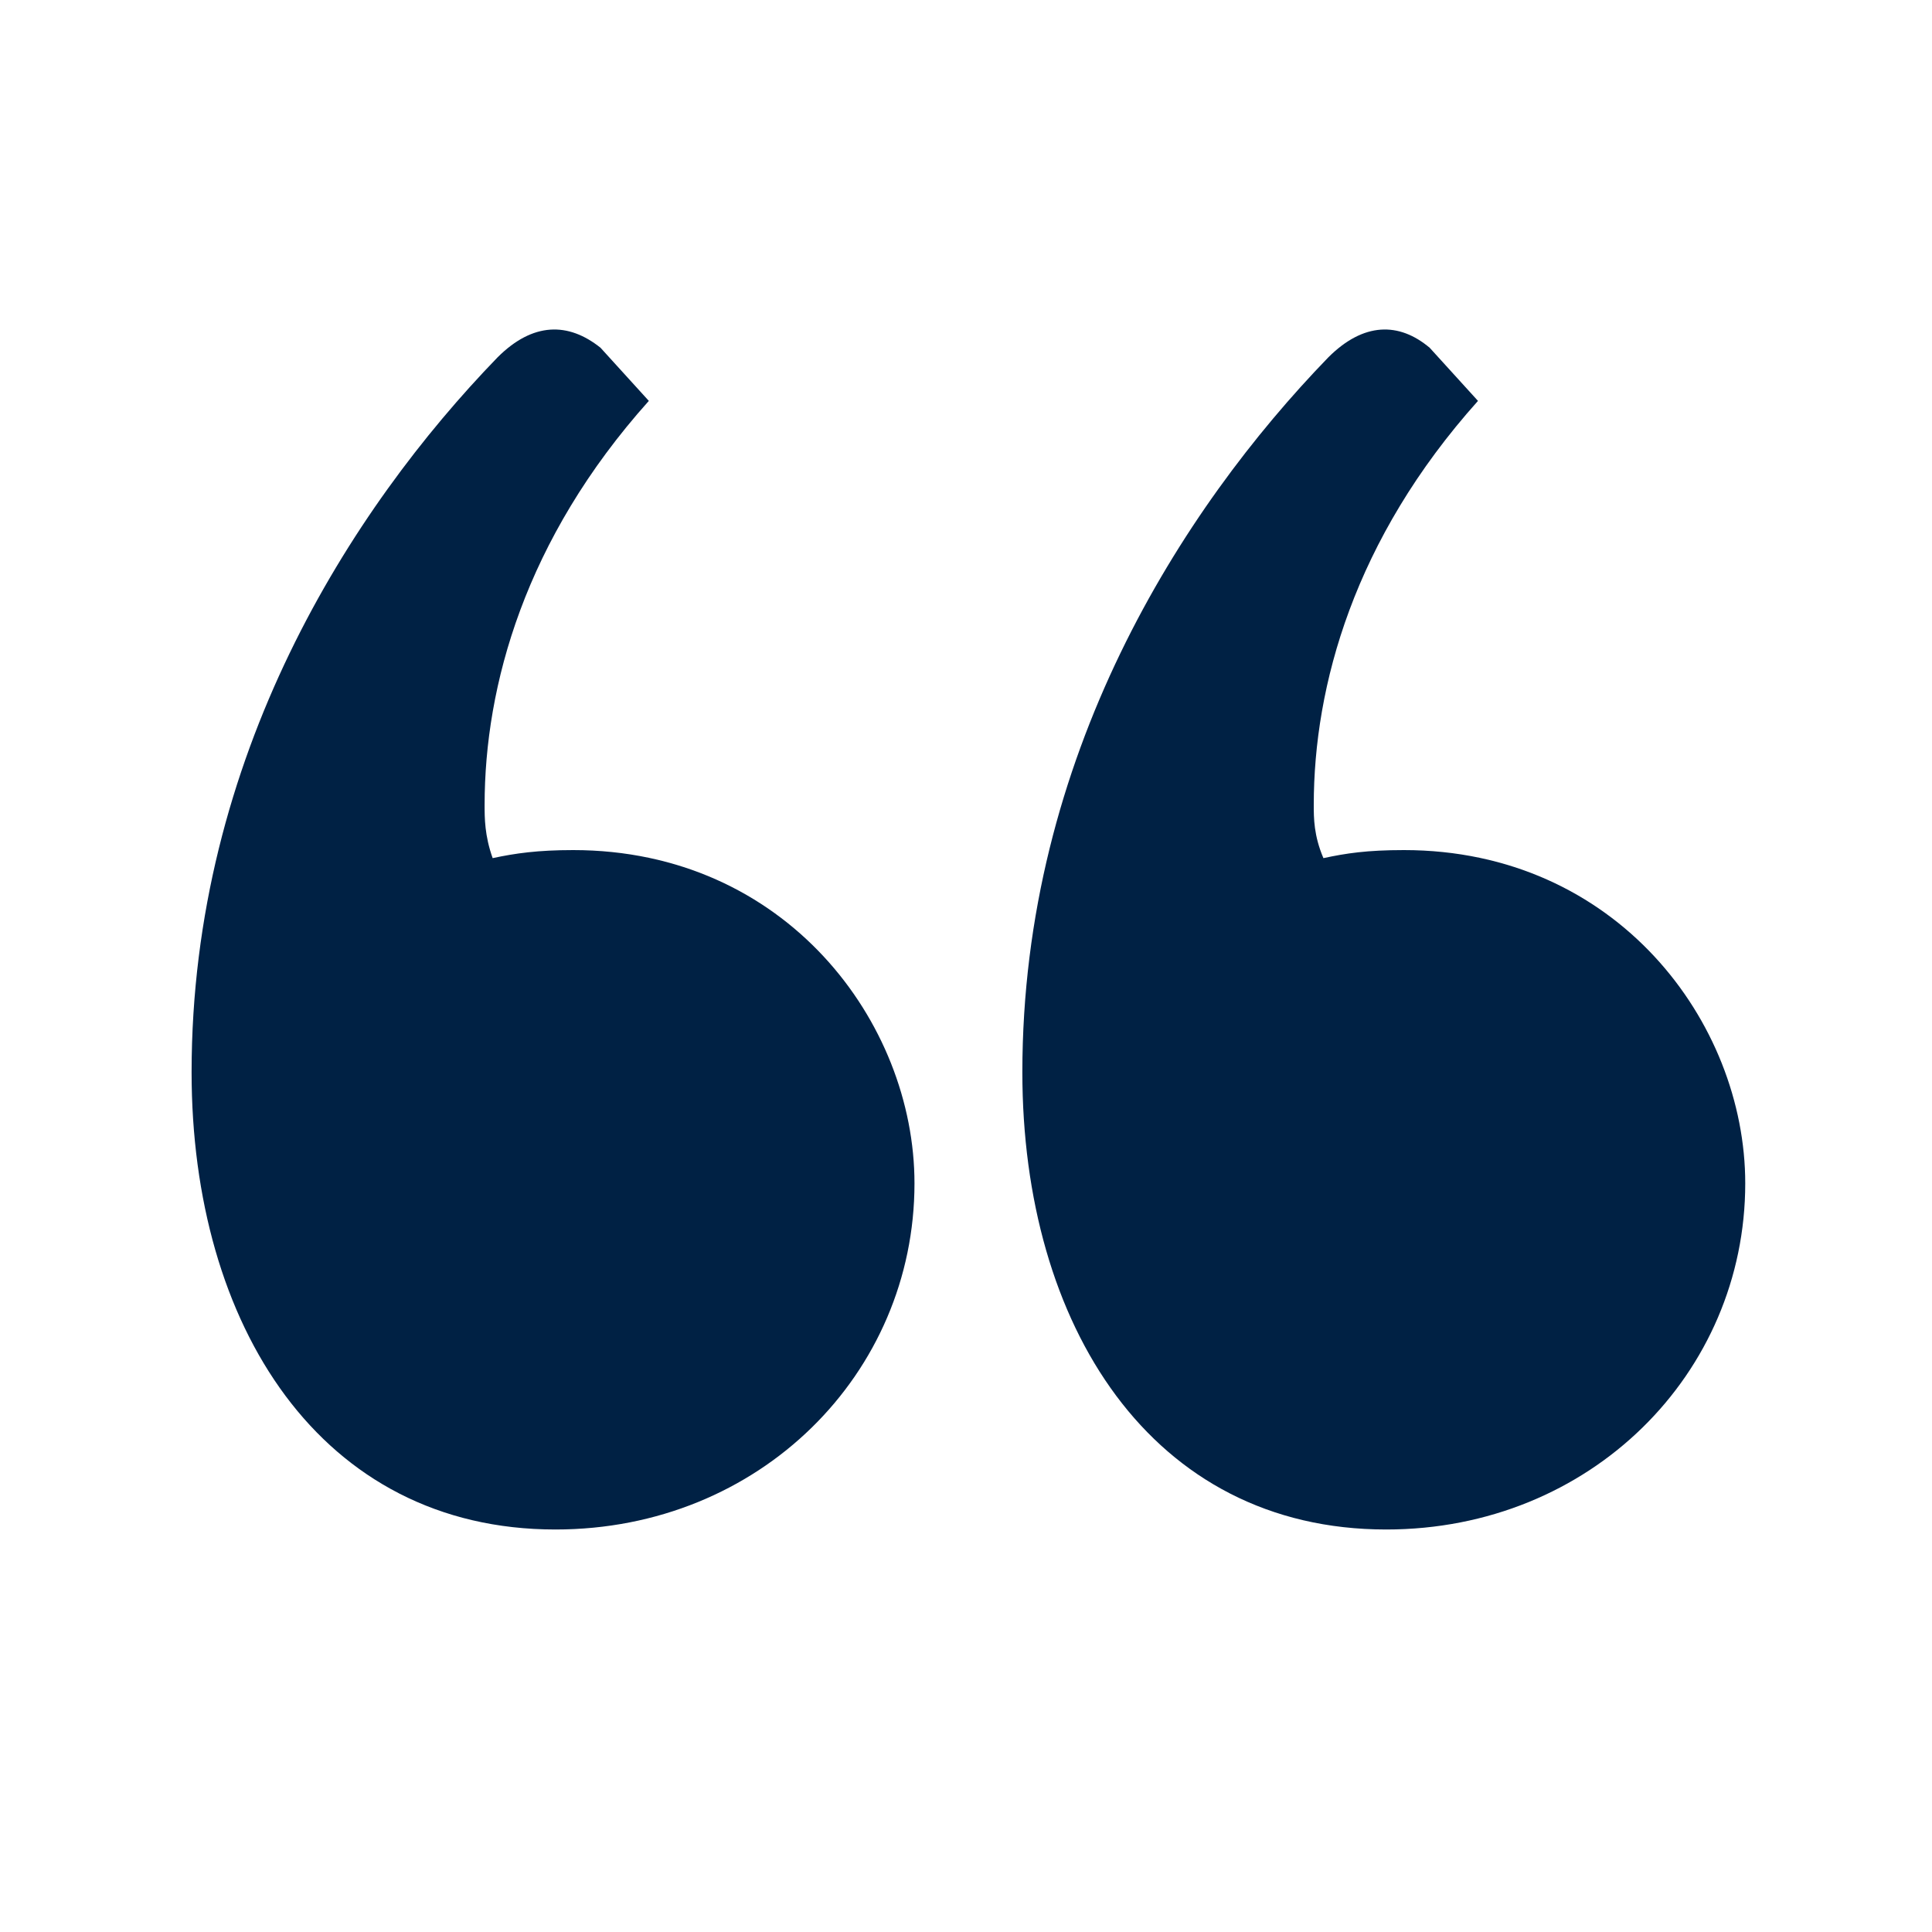 <?xml version="1.0" encoding="utf-8"?>
<!-- Generator: Adobe Illustrator 21.1.0, SVG Export Plug-In . SVG Version: 6.00 Build 0)  -->
<svg version="1.1" id="Capa_1" xmlns="http://www.w3.org/2000/svg" xmlns:xlink="http://www.w3.org/1999/xlink" x="0px" y="0px"
	 viewBox="0 0 120 120" style="enable-background:new 0 0 120 120;" xml:space="preserve">
<style type="text/css">
	.st0{fill:#002144;}
</style>
<g>
	<path class="st0" d="M37.3,21.6l3,3.3C32.6,33.5,30.1,42.6,30.1,50c0,0.8,0,1.9,0.5,3.3c1.4-0.3,2.8-0.5,5-0.5
		c13.2,0,21.2,10.7,21.2,20.7c0,11.8-9.6,21.5-22.3,21.5c-14.6,0-22.6-12.7-22.6-28.4c0-19.6,9.9-35,19-44.4
		C33.1,20,35.3,20,37.3,21.6z M88.8,21.6l3,3.3C84.1,33.5,81.6,42.6,81.6,50c0,0.8,0,1.9,0.6,3.3c1.4-0.3,2.7-0.5,5-0.5
		c13.2,0,21.2,10.7,21.2,20.7c0,11.8-9.6,21.5-22.3,21.5c-14.6,0-22.6-12.7-22.6-28.4c0-19.6,9.9-35,19-44.4
		C84.7,20,86.9,20,88.8,21.6z"/>
</g>
</svg>
